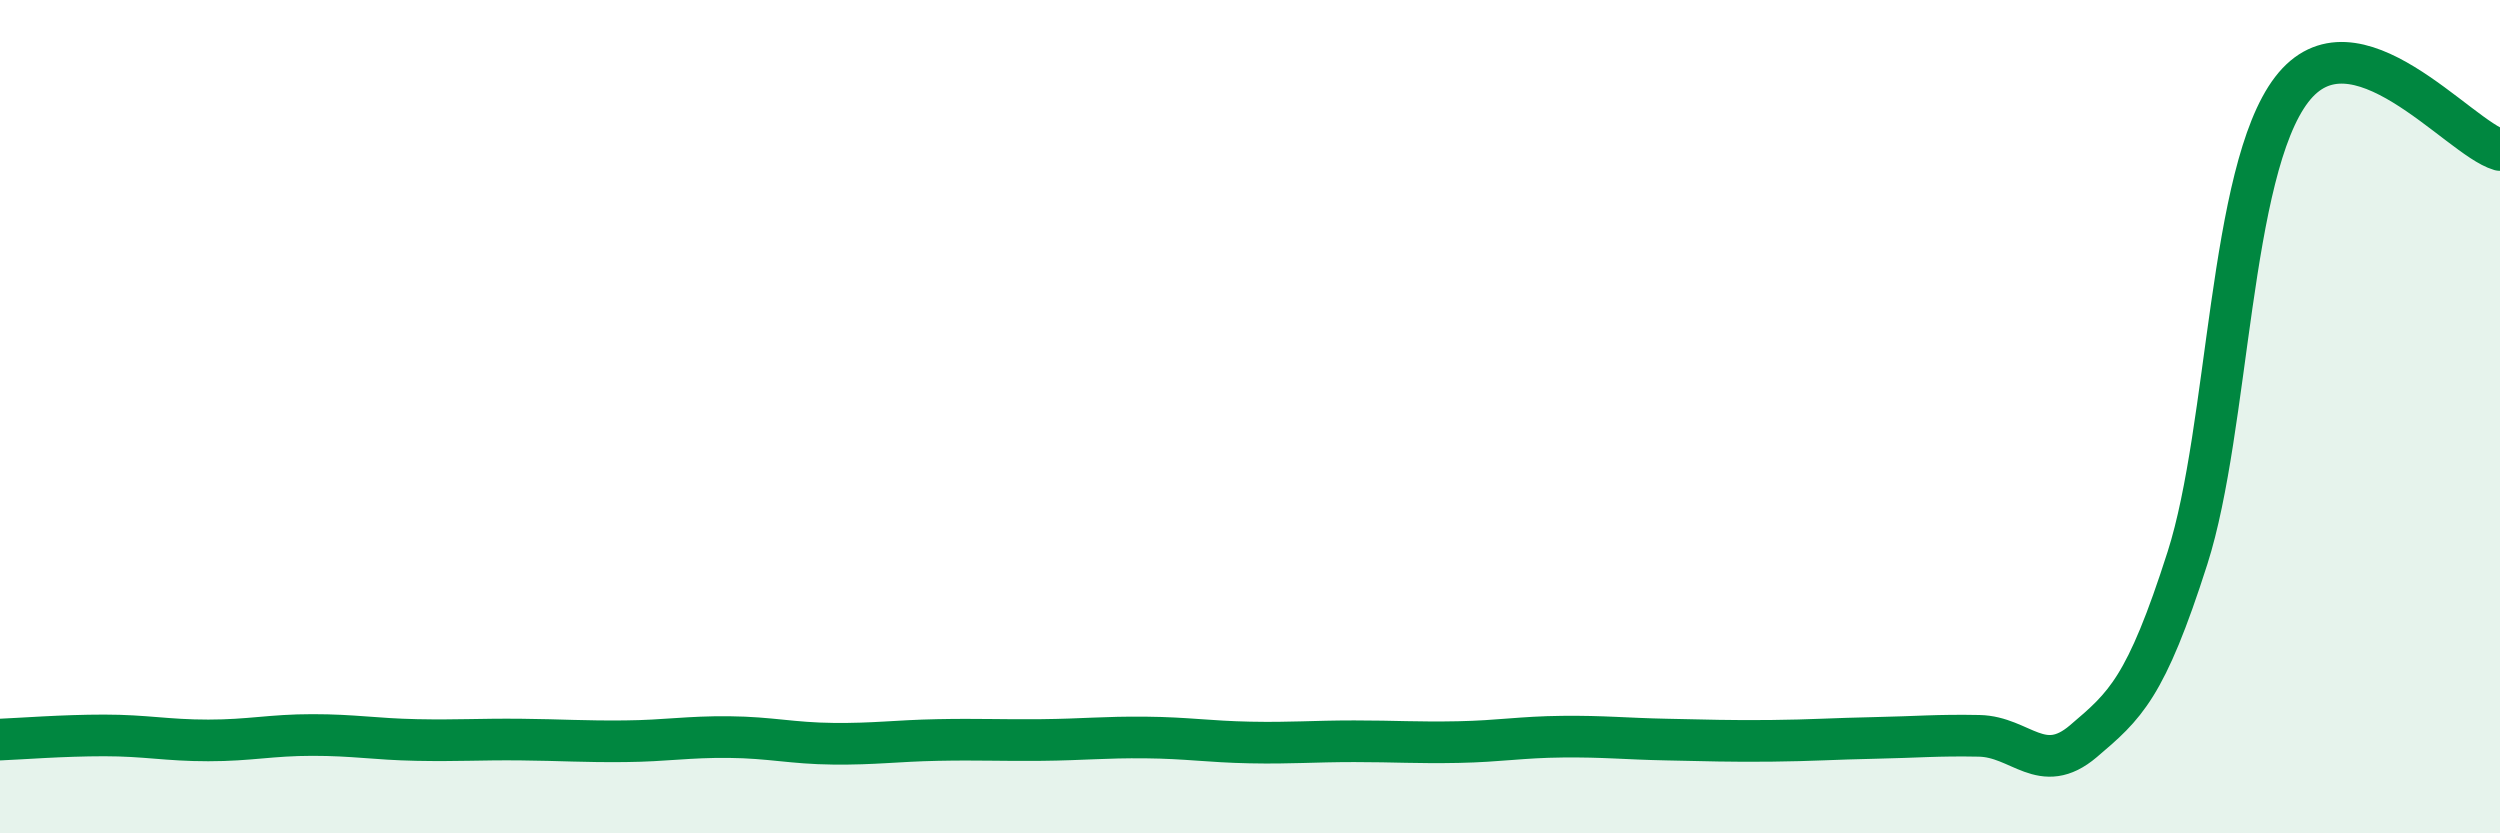 
    <svg width="60" height="20" viewBox="0 0 60 20" xmlns="http://www.w3.org/2000/svg">
      <path
        d="M 0,17.75 C 0.5,17.73 1.5,17.65 2.5,17.65 C 3.5,17.65 4,17.77 5,17.77 C 6,17.77 6.5,17.64 7.5,17.64 C 8.5,17.64 9,17.74 10,17.76 C 11,17.78 11.5,17.74 12.5,17.75 C 13.5,17.76 14,17.8 15,17.79 C 16,17.78 16.5,17.68 17.5,17.69 C 18.5,17.7 19,17.84 20,17.85 C 21,17.86 21.5,17.78 22.5,17.76 C 23.5,17.74 24,17.77 25,17.76 C 26,17.75 26.5,17.69 27.5,17.7 C 28.5,17.71 29,17.8 30,17.82 C 31,17.84 31.5,17.79 32.5,17.79 C 33.5,17.79 34,17.83 35,17.81 C 36,17.79 36.5,17.69 37.5,17.68 C 38.5,17.67 39,17.73 40,17.75 C 41,17.77 41.5,17.79 42.5,17.78 C 43.5,17.77 44,17.73 45,17.71 C 46,17.69 46.5,17.64 47.5,17.66 C 48.5,17.68 49,18.64 50,17.79 C 51,16.94 51.5,16.52 52.5,13.39 C 53.5,10.26 53.5,4.11 55,2.15 C 56.5,0.19 59,3.31 60,3.6L60 20L0 20Z"
        fill="#008740"
        opacity="0.1"
        stroke-linecap="round"
        stroke-linejoin="round"
      />
      <path
        d="M 0,17.75 C 0.5,17.73 1.5,17.65 2.5,17.65 C 3.5,17.65 4,17.77 5,17.77 C 6,17.77 6.5,17.64 7.5,17.64 C 8.5,17.64 9,17.74 10,17.76 C 11,17.78 11.5,17.74 12.5,17.75 C 13.5,17.76 14,17.8 15,17.79 C 16,17.78 16.5,17.68 17.5,17.69 C 18.5,17.7 19,17.84 20,17.85 C 21,17.86 21.5,17.78 22.5,17.76 C 23.5,17.74 24,17.77 25,17.76 C 26,17.75 26.5,17.69 27.5,17.7 C 28.5,17.71 29,17.8 30,17.82 C 31,17.84 31.5,17.79 32.5,17.79 C 33.5,17.79 34,17.83 35,17.81 C 36,17.79 36.5,17.69 37.5,17.68 C 38.5,17.67 39,17.73 40,17.75 C 41,17.77 41.5,17.79 42.5,17.78 C 43.5,17.77 44,17.73 45,17.71 C 46,17.69 46.5,17.64 47.5,17.66 C 48.5,17.68 49,18.64 50,17.79 C 51,16.94 51.5,16.52 52.5,13.39 C 53.5,10.26 53.5,4.11 55,2.15 C 56.5,0.19 59,3.31 60,3.6"
        stroke="#008740"
        stroke-width="1"
        fill="none"
        stroke-linecap="round"
        stroke-linejoin="round"
      />
    </svg>
  